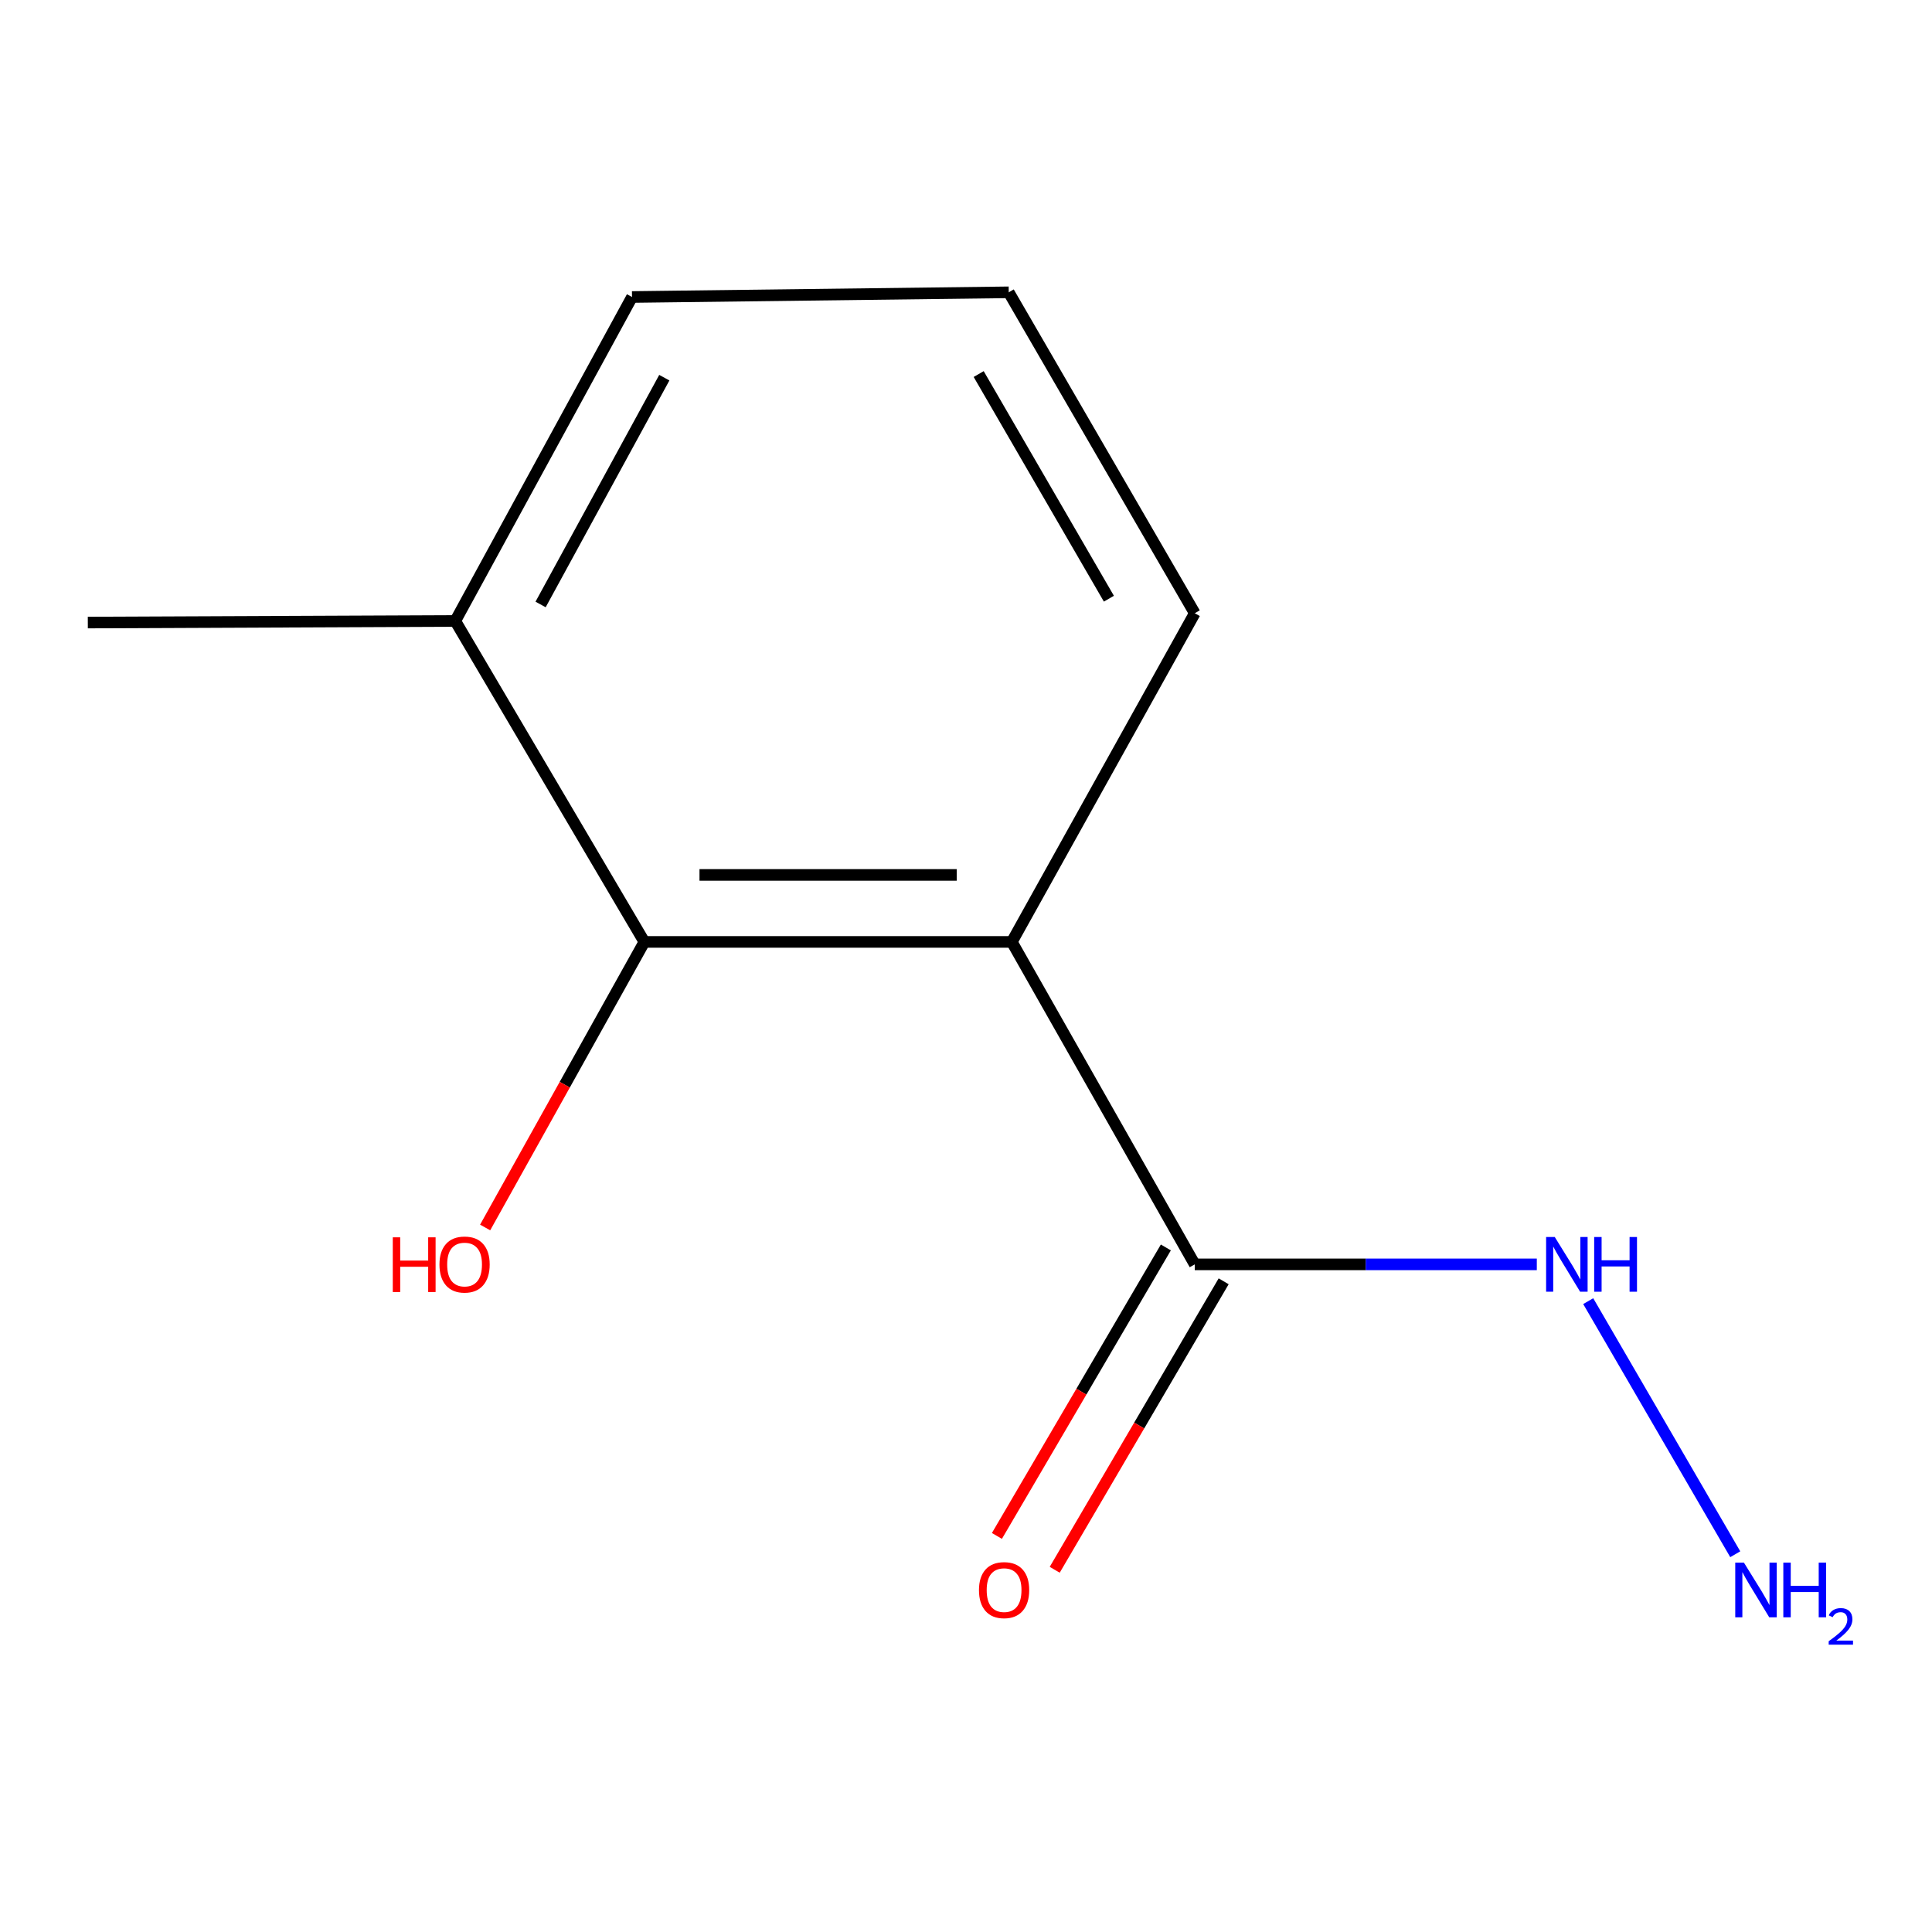 <?xml version='1.0' encoding='iso-8859-1'?>
<svg version='1.1' baseProfile='full'
              xmlns='http://www.w3.org/2000/svg'
                      xmlns:rdkit='http://www.rdkit.org/xml'
                      xmlns:xlink='http://www.w3.org/1999/xlink'
                  xml:space='preserve'
width='1000px' height='1000px' viewBox='0 0 1000 1000'>
<!-- END OF HEADER -->
<rect style='opacity:1.0;fill:#FFFFFF;stroke:none' width='1000' height='1000' x='0' y='0'> </rect>
<path class='bond-0' d='M 523.72,487.533 L 333.528,487.533' style='fill:none;fill-rule:evenodd;stroke:#000000;stroke-width:6px;stroke-linecap:butt;stroke-linejoin:miter;stroke-opacity:1' />
<path class='bond-0' d='M 495.191,452.858 L 362.056,452.858' style='fill:none;fill-rule:evenodd;stroke:#000000;stroke-width:6px;stroke-linecap:butt;stroke-linejoin:miter;stroke-opacity:1' />
<path class='bond-1' d='M 523.72,487.533 L 618.403,654.436' style='fill:none;fill-rule:evenodd;stroke:#000000;stroke-width:6px;stroke-linecap:butt;stroke-linejoin:miter;stroke-opacity:1' />
<path class='bond-6' d='M 523.72,487.533 L 618.403,317.413' style='fill:none;fill-rule:evenodd;stroke:#000000;stroke-width:6px;stroke-linecap:butt;stroke-linejoin:miter;stroke-opacity:1' />
<path class='bond-3' d='M 333.528,487.533 L 235.647,321.42' style='fill:none;fill-rule:evenodd;stroke:#000000;stroke-width:6px;stroke-linecap:butt;stroke-linejoin:miter;stroke-opacity:1' />
<path class='bond-5' d='M 333.528,487.533 L 292.32,561.436' style='fill:none;fill-rule:evenodd;stroke:#000000;stroke-width:6px;stroke-linecap:butt;stroke-linejoin:miter;stroke-opacity:1' />
<path class='bond-5' d='M 292.32,561.436 L 251.112,635.339' style='fill:none;fill-rule:evenodd;stroke:#FF0000;stroke-width:6px;stroke-linecap:butt;stroke-linejoin:miter;stroke-opacity:1' />
<path class='bond-2' d='M 603.442,645.675 L 559.72,720.334' style='fill:none;fill-rule:evenodd;stroke:#000000;stroke-width:6px;stroke-linecap:butt;stroke-linejoin:miter;stroke-opacity:1' />
<path class='bond-2' d='M 559.72,720.334 L 515.998,794.993' style='fill:none;fill-rule:evenodd;stroke:#FF0000;stroke-width:6px;stroke-linecap:butt;stroke-linejoin:miter;stroke-opacity:1' />
<path class='bond-2' d='M 633.364,663.198 L 589.642,737.857' style='fill:none;fill-rule:evenodd;stroke:#000000;stroke-width:6px;stroke-linecap:butt;stroke-linejoin:miter;stroke-opacity:1' />
<path class='bond-2' d='M 589.642,737.857 L 545.92,812.516' style='fill:none;fill-rule:evenodd;stroke:#FF0000;stroke-width:6px;stroke-linecap:butt;stroke-linejoin:miter;stroke-opacity:1' />
<path class='bond-4' d='M 618.403,654.436 L 706.926,654.436' style='fill:none;fill-rule:evenodd;stroke:#000000;stroke-width:6px;stroke-linecap:butt;stroke-linejoin:miter;stroke-opacity:1' />
<path class='bond-4' d='M 706.926,654.436 L 795.449,654.436' style='fill:none;fill-rule:evenodd;stroke:#0000FF;stroke-width:6px;stroke-linecap:butt;stroke-linejoin:miter;stroke-opacity:1' />
<path class='bond-10' d='M 235.647,321.42 L 45.455,322.229' style='fill:none;fill-rule:evenodd;stroke:#000000;stroke-width:6px;stroke-linecap:butt;stroke-linejoin:miter;stroke-opacity:1' />
<path class='bond-11' d='M 235.647,321.42 L 327.132,153.728' style='fill:none;fill-rule:evenodd;stroke:#000000;stroke-width:6px;stroke-linecap:butt;stroke-linejoin:miter;stroke-opacity:1' />
<path class='bond-11' d='M 279.81,312.873 L 343.849,195.488' style='fill:none;fill-rule:evenodd;stroke:#000000;stroke-width:6px;stroke-linecap:butt;stroke-linejoin:miter;stroke-opacity:1' />
<path class='bond-7' d='M 822.06,673.469 L 898.166,804.475' style='fill:none;fill-rule:evenodd;stroke:#0000FF;stroke-width:6px;stroke-linecap:butt;stroke-linejoin:miter;stroke-opacity:1' />
<path class='bond-8' d='M 618.403,317.413 L 522.122,151.301' style='fill:none;fill-rule:evenodd;stroke:#000000;stroke-width:6px;stroke-linecap:butt;stroke-linejoin:miter;stroke-opacity:1' />
<path class='bond-8' d='M 573.96,309.885 L 506.564,193.606' style='fill:none;fill-rule:evenodd;stroke:#000000;stroke-width:6px;stroke-linecap:butt;stroke-linejoin:miter;stroke-opacity:1' />
<path class='bond-9' d='M 522.122,151.301 L 327.132,153.728' style='fill:none;fill-rule:evenodd;stroke:#000000;stroke-width:6px;stroke-linecap:butt;stroke-linejoin:miter;stroke-opacity:1' />
<path  class='atom-3' d='M 506.714 823.037
Q 506.714 816.237, 510.074 812.437
Q 513.434 808.637, 519.714 808.637
Q 525.994 808.637, 529.354 812.437
Q 532.714 816.237, 532.714 823.037
Q 532.714 829.917, 529.314 833.837
Q 525.914 837.717, 519.714 837.717
Q 513.474 837.717, 510.074 833.837
Q 506.714 829.957, 506.714 823.037
M 519.714 834.517
Q 524.034 834.517, 526.354 831.637
Q 528.714 828.717, 528.714 823.037
Q 528.714 817.477, 526.354 814.677
Q 524.034 811.837, 519.714 811.837
Q 515.394 811.837, 513.034 814.637
Q 510.714 817.437, 510.714 823.037
Q 510.714 828.757, 513.034 831.637
Q 515.394 834.517, 519.714 834.517
' fill='#FF0000'/>
<path  class='atom-5' d='M 804.744 640.276
L 814.024 655.276
Q 814.944 656.756, 816.424 659.436
Q 817.904 662.116, 817.984 662.276
L 817.984 640.276
L 821.744 640.276
L 821.744 668.596
L 817.864 668.596
L 807.904 652.196
Q 806.744 650.276, 805.504 648.076
Q 804.304 645.876, 803.944 645.196
L 803.944 668.596
L 800.264 668.596
L 800.264 640.276
L 804.744 640.276
' fill='#0000FF'/>
<path  class='atom-5' d='M 825.144 640.276
L 828.984 640.276
L 828.984 652.316
L 843.464 652.316
L 843.464 640.276
L 847.304 640.276
L 847.304 668.596
L 843.464 668.596
L 843.464 655.516
L 828.984 655.516
L 828.984 668.596
L 825.144 668.596
L 825.144 640.276
' fill='#0000FF'/>
<path  class='atom-6' d='M 203.303 640.436
L 207.143 640.436
L 207.143 652.476
L 221.623 652.476
L 221.623 640.436
L 225.463 640.436
L 225.463 668.756
L 221.623 668.756
L 221.623 655.676
L 207.143 655.676
L 207.143 668.756
L 203.303 668.756
L 203.303 640.436
' fill='#FF0000'/>
<path  class='atom-6' d='M 227.463 654.516
Q 227.463 647.716, 230.823 643.916
Q 234.183 640.116, 240.463 640.116
Q 246.743 640.116, 250.103 643.916
Q 253.463 647.716, 253.463 654.516
Q 253.463 661.396, 250.063 665.316
Q 246.663 669.196, 240.463 669.196
Q 234.223 669.196, 230.823 665.316
Q 227.463 661.436, 227.463 654.516
M 240.463 665.996
Q 244.783 665.996, 247.103 663.116
Q 249.463 660.196, 249.463 654.516
Q 249.463 648.956, 247.103 646.156
Q 244.783 643.316, 240.463 643.316
Q 236.143 643.316, 233.783 646.116
Q 231.463 648.916, 231.463 654.516
Q 231.463 660.236, 233.783 663.116
Q 236.143 665.996, 240.463 665.996
' fill='#FF0000'/>
<path  class='atom-8' d='M 902.643 808.797
L 911.923 823.797
Q 912.843 825.277, 914.323 827.957
Q 915.803 830.637, 915.883 830.797
L 915.883 808.797
L 919.643 808.797
L 919.643 837.117
L 915.763 837.117
L 905.803 820.717
Q 904.643 818.797, 903.403 816.597
Q 902.203 814.397, 901.843 813.717
L 901.843 837.117
L 898.163 837.117
L 898.163 808.797
L 902.643 808.797
' fill='#0000FF'/>
<path  class='atom-8' d='M 923.043 808.797
L 926.883 808.797
L 926.883 820.837
L 941.363 820.837
L 941.363 808.797
L 945.203 808.797
L 945.203 837.117
L 941.363 837.117
L 941.363 824.037
L 926.883 824.037
L 926.883 837.117
L 923.043 837.117
L 923.043 808.797
' fill='#0000FF'/>
<path  class='atom-8' d='M 946.576 836.124
Q 947.262 834.355, 948.899 833.378
Q 950.536 832.375, 952.806 832.375
Q 955.631 832.375, 957.215 833.906
Q 958.799 835.437, 958.799 838.156
Q 958.799 840.928, 956.74 843.516
Q 954.707 846.103, 950.483 849.165
L 959.116 849.165
L 959.116 851.277
L 946.523 851.277
L 946.523 849.508
Q 950.008 847.027, 952.067 845.179
Q 954.153 843.331, 955.156 841.668
Q 956.159 840.004, 956.159 838.288
Q 956.159 836.493, 955.261 835.49
Q 954.364 834.487, 952.806 834.487
Q 951.301 834.487, 950.298 835.094
Q 949.295 835.701, 948.582 837.048
L 946.576 836.124
' fill='#0000FF'/>
</svg>
